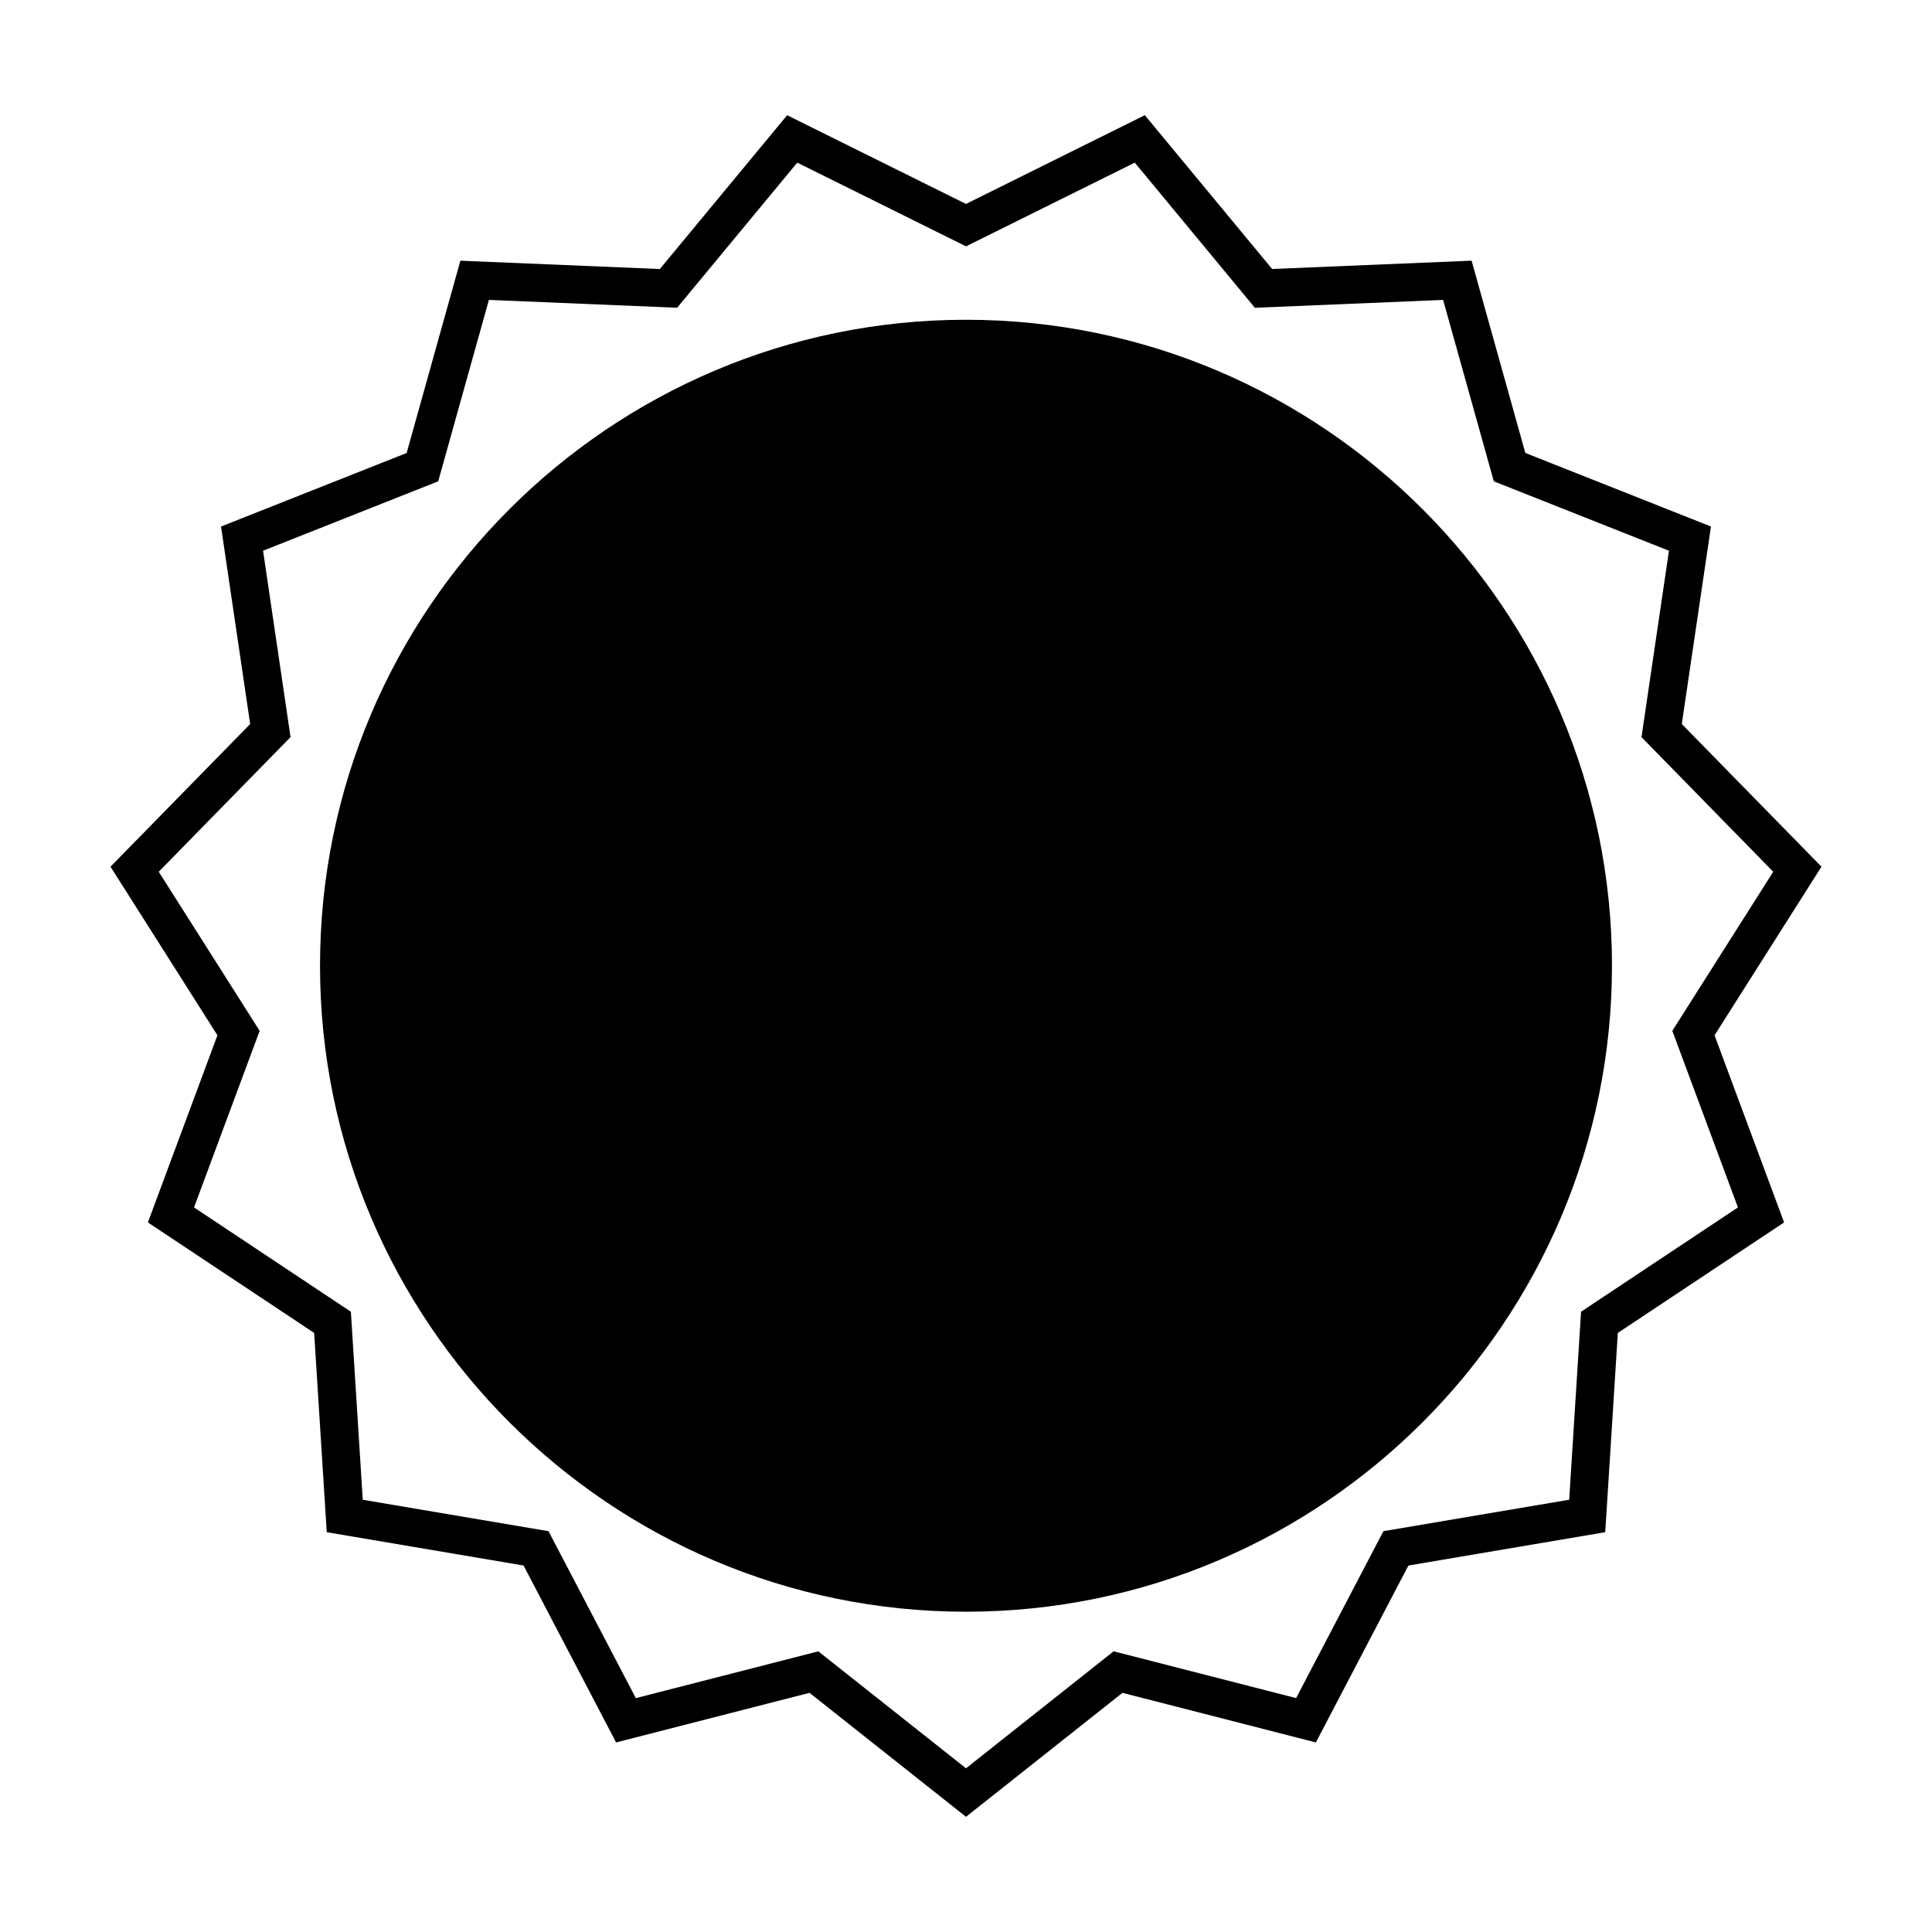 <?xml version="1.0" encoding="UTF-8"?>
<!-- Uploaded to: ICON Repo, www.svgrepo.com, Generator: ICON Repo Mixer Tools -->
<svg fill="#000000" width="800px" height="800px" version="1.1" viewBox="144 144 512 512" xmlns="http://www.w3.org/2000/svg">
 <g>
  <path d="m400 228.74c-94.395 0-171.19 76.797-171.19 171.19-0.004 94.395 76.793 171.19 171.19 171.19s171.19-76.797 171.19-171.19c0-94.395-76.797-171.19-171.19-171.19z"/>
  <path d="m597.42 283.53-49.191-19.492-14.238-50.957-52.863 2.203-33.734-40.758-47.395 23.52-47.395-23.512-33.734 40.758-52.863-2.203-14.238 50.957-49.191 19.492 7.719 52.34-37.012 37.805 28.34 44.68-18.43 49.594 44.062 29.285 3.336 52.805 52.164 8.836 24.52 46.883 51.254-13.145 41.469 32.852 41.469-32.852 51.254 13.145 24.52-46.883 52.164-8.836 3.336-52.805 44.062-29.285-18.43-49.594 28.336-44.68-37.016-37.812zm16.504 91.492-26.742 42.16 17.391 46.801-41.574 27.633-3.148 49.828-49.227 8.332-23.141 44.238-48.359-12.402-39.125 31.008-39.137-31-48.359 12.402-23.141-44.238-49.227-8.332-3.148-49.828-41.566-27.641 17.391-46.801-26.742-42.16 34.926-35.68-7.281-49.395 46.414-18.391 13.438-48.078 49.883 2.082 31.832-38.461 44.719 22.188 44.723-22.184 31.832 38.461 49.883-2.082 13.438 48.078 46.414 18.391-7.281 49.395z"/>
 </g>
</svg>